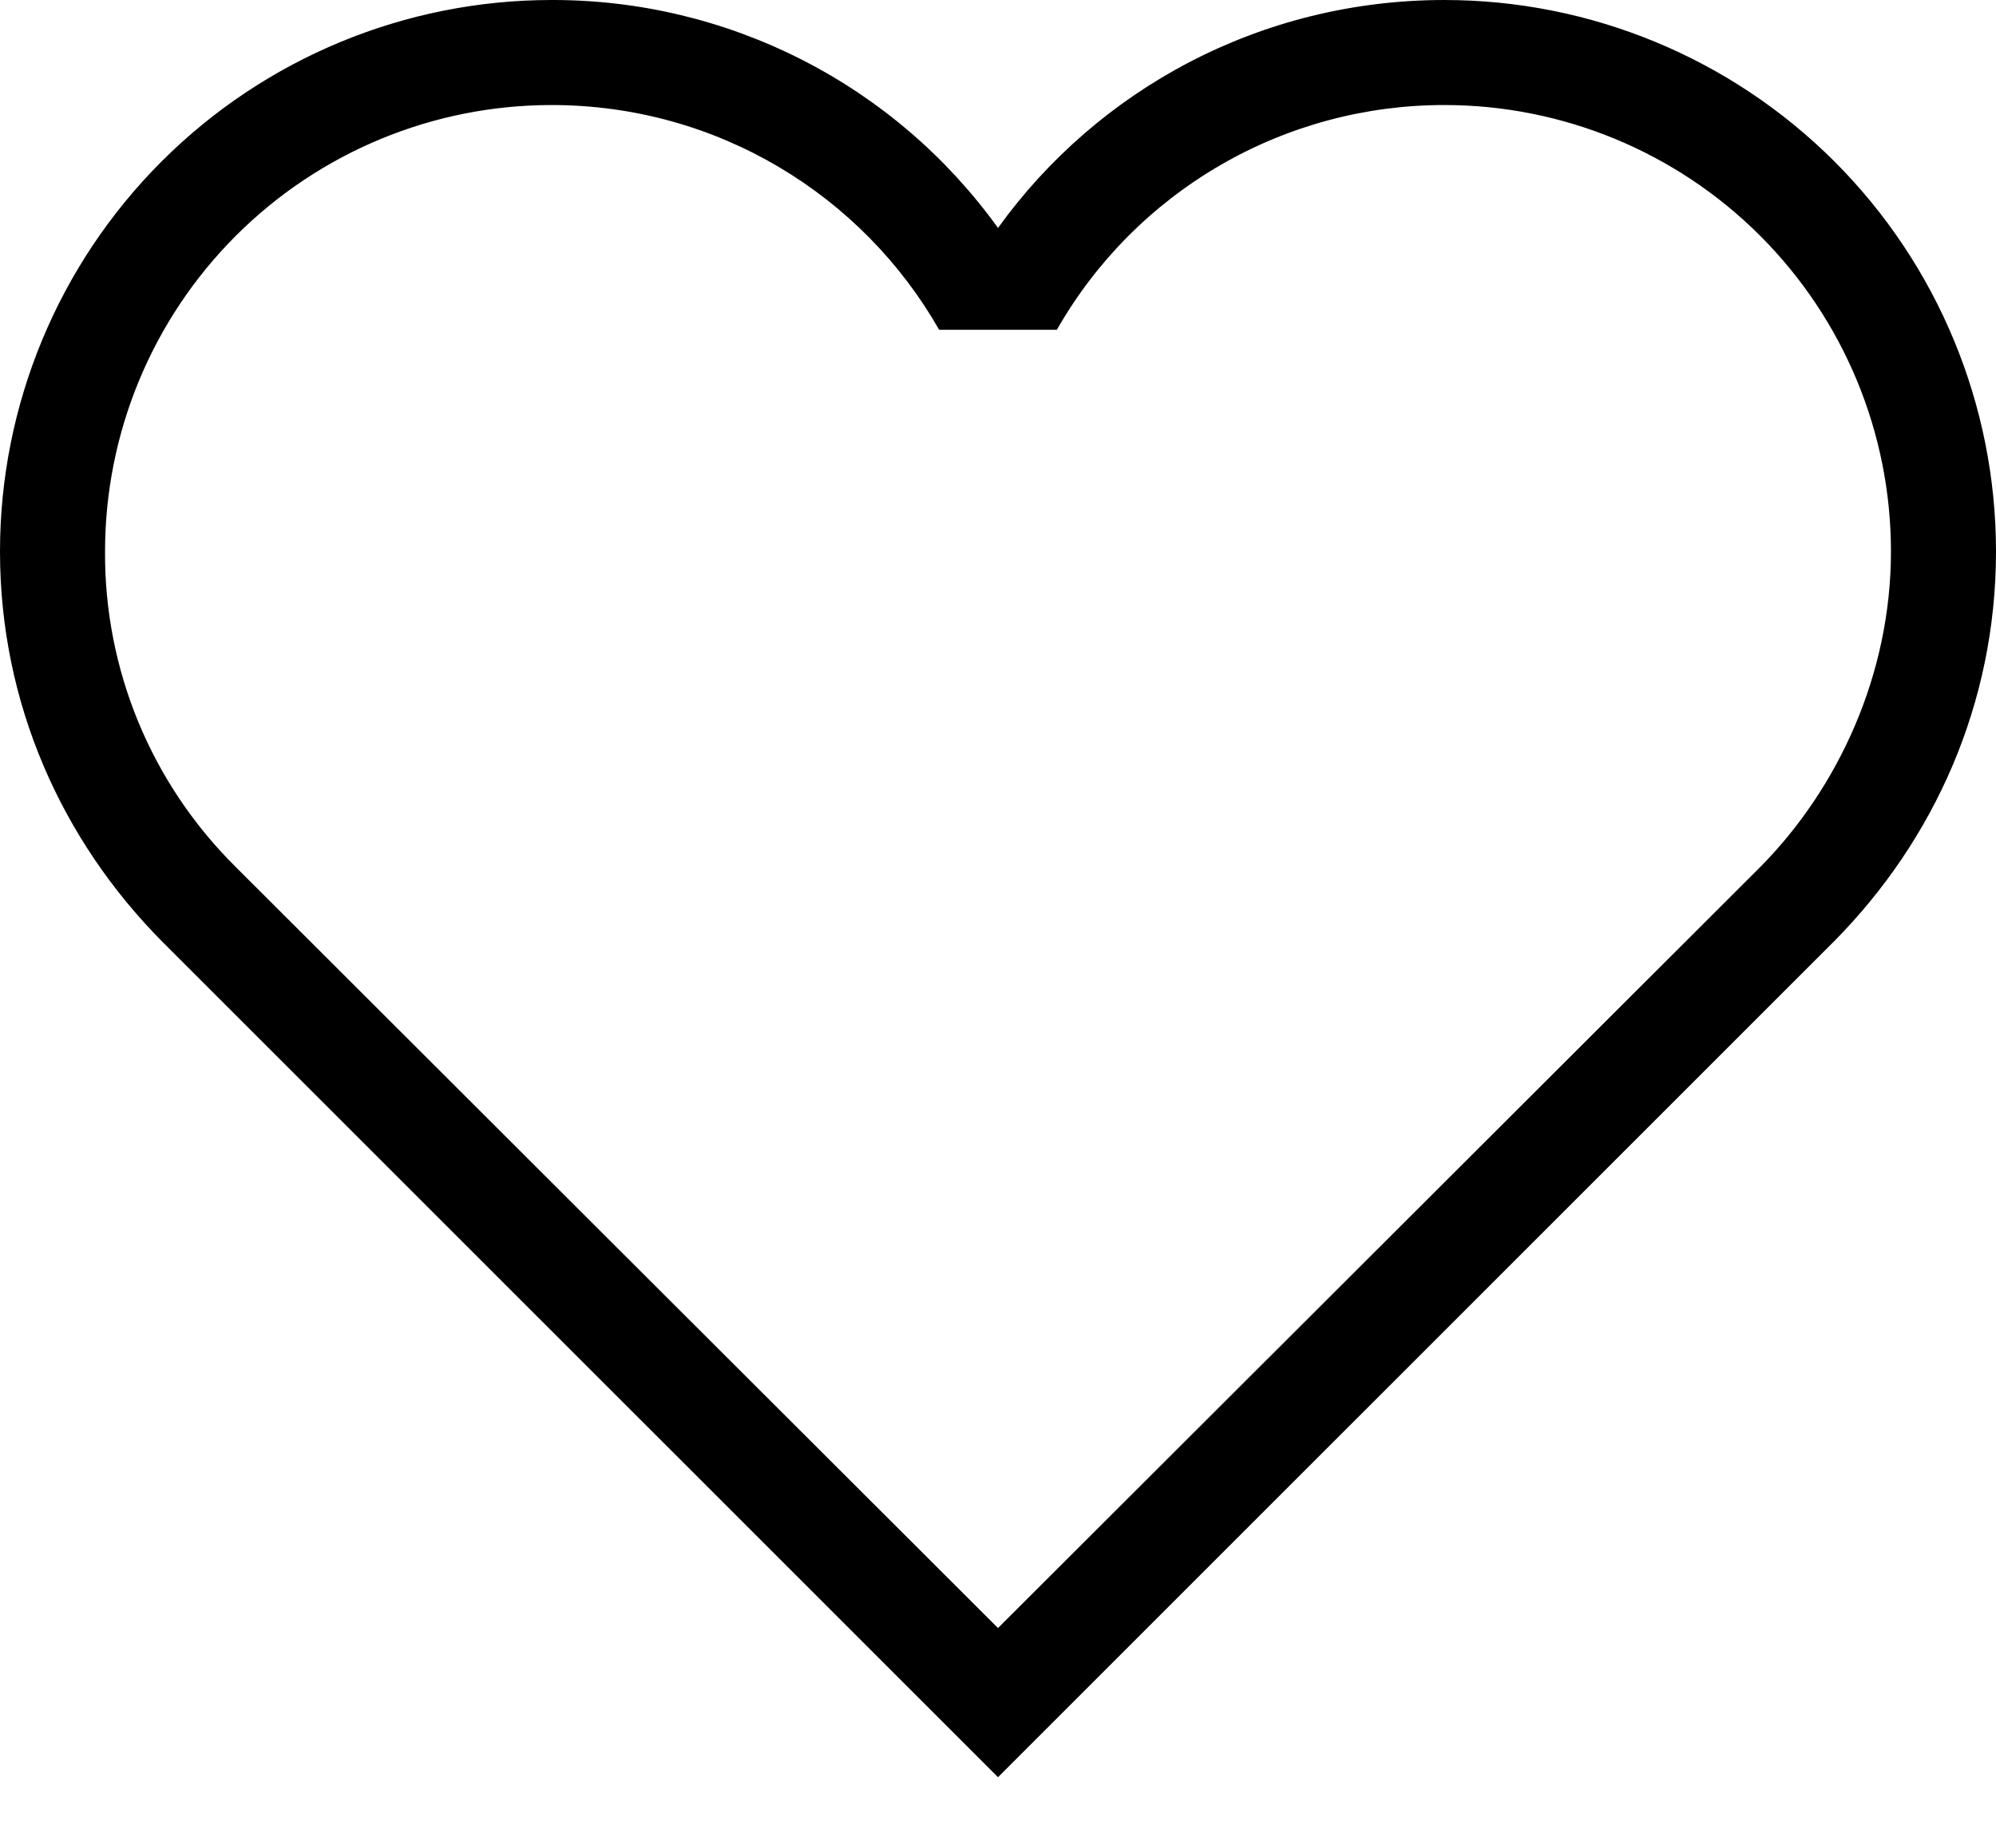 <svg width="27" height="25" viewBox="0 0 27 25" fill="none" xmlns="http://www.w3.org/2000/svg">
<path d="M3.183 11.724C2.621 11.166 2.175 10.502 1.872 9.77C1.57 9.038 1.416 8.253 1.421 7.461C1.421 5.859 2.057 4.323 3.19 3.19C4.323 2.057 5.859 1.421 7.461 1.421C9.706 1.421 11.667 2.643 12.704 4.462H14.296C14.823 3.537 15.586 2.769 16.508 2.234C17.428 1.7 18.475 1.42 19.54 1.421C21.141 1.421 22.677 2.057 23.81 3.19C24.943 4.323 25.579 5.859 25.579 7.461C25.579 9.123 24.868 10.658 23.817 11.724L13.5 22.026L3.183 11.724ZM24.812 12.733C26.162 11.368 27 9.521 27 7.461C27 5.482 26.214 3.584 24.815 2.185C23.416 0.786 21.518 2.96286e-05 19.54 2.96286e-05C17.053 2.96286e-05 14.85 1.208 13.5 3.084C12.811 2.126 11.904 1.347 10.853 0.811C9.803 0.275 8.64 -0.003 7.461 2.96286e-05C5.482 2.96286e-05 3.584 0.786 2.185 2.185C0.786 3.584 0 5.482 0 7.461C0 9.521 0.838 11.368 2.188 12.733L13.5 24.044L24.812 12.733Z" fill="black"/>
</svg>
